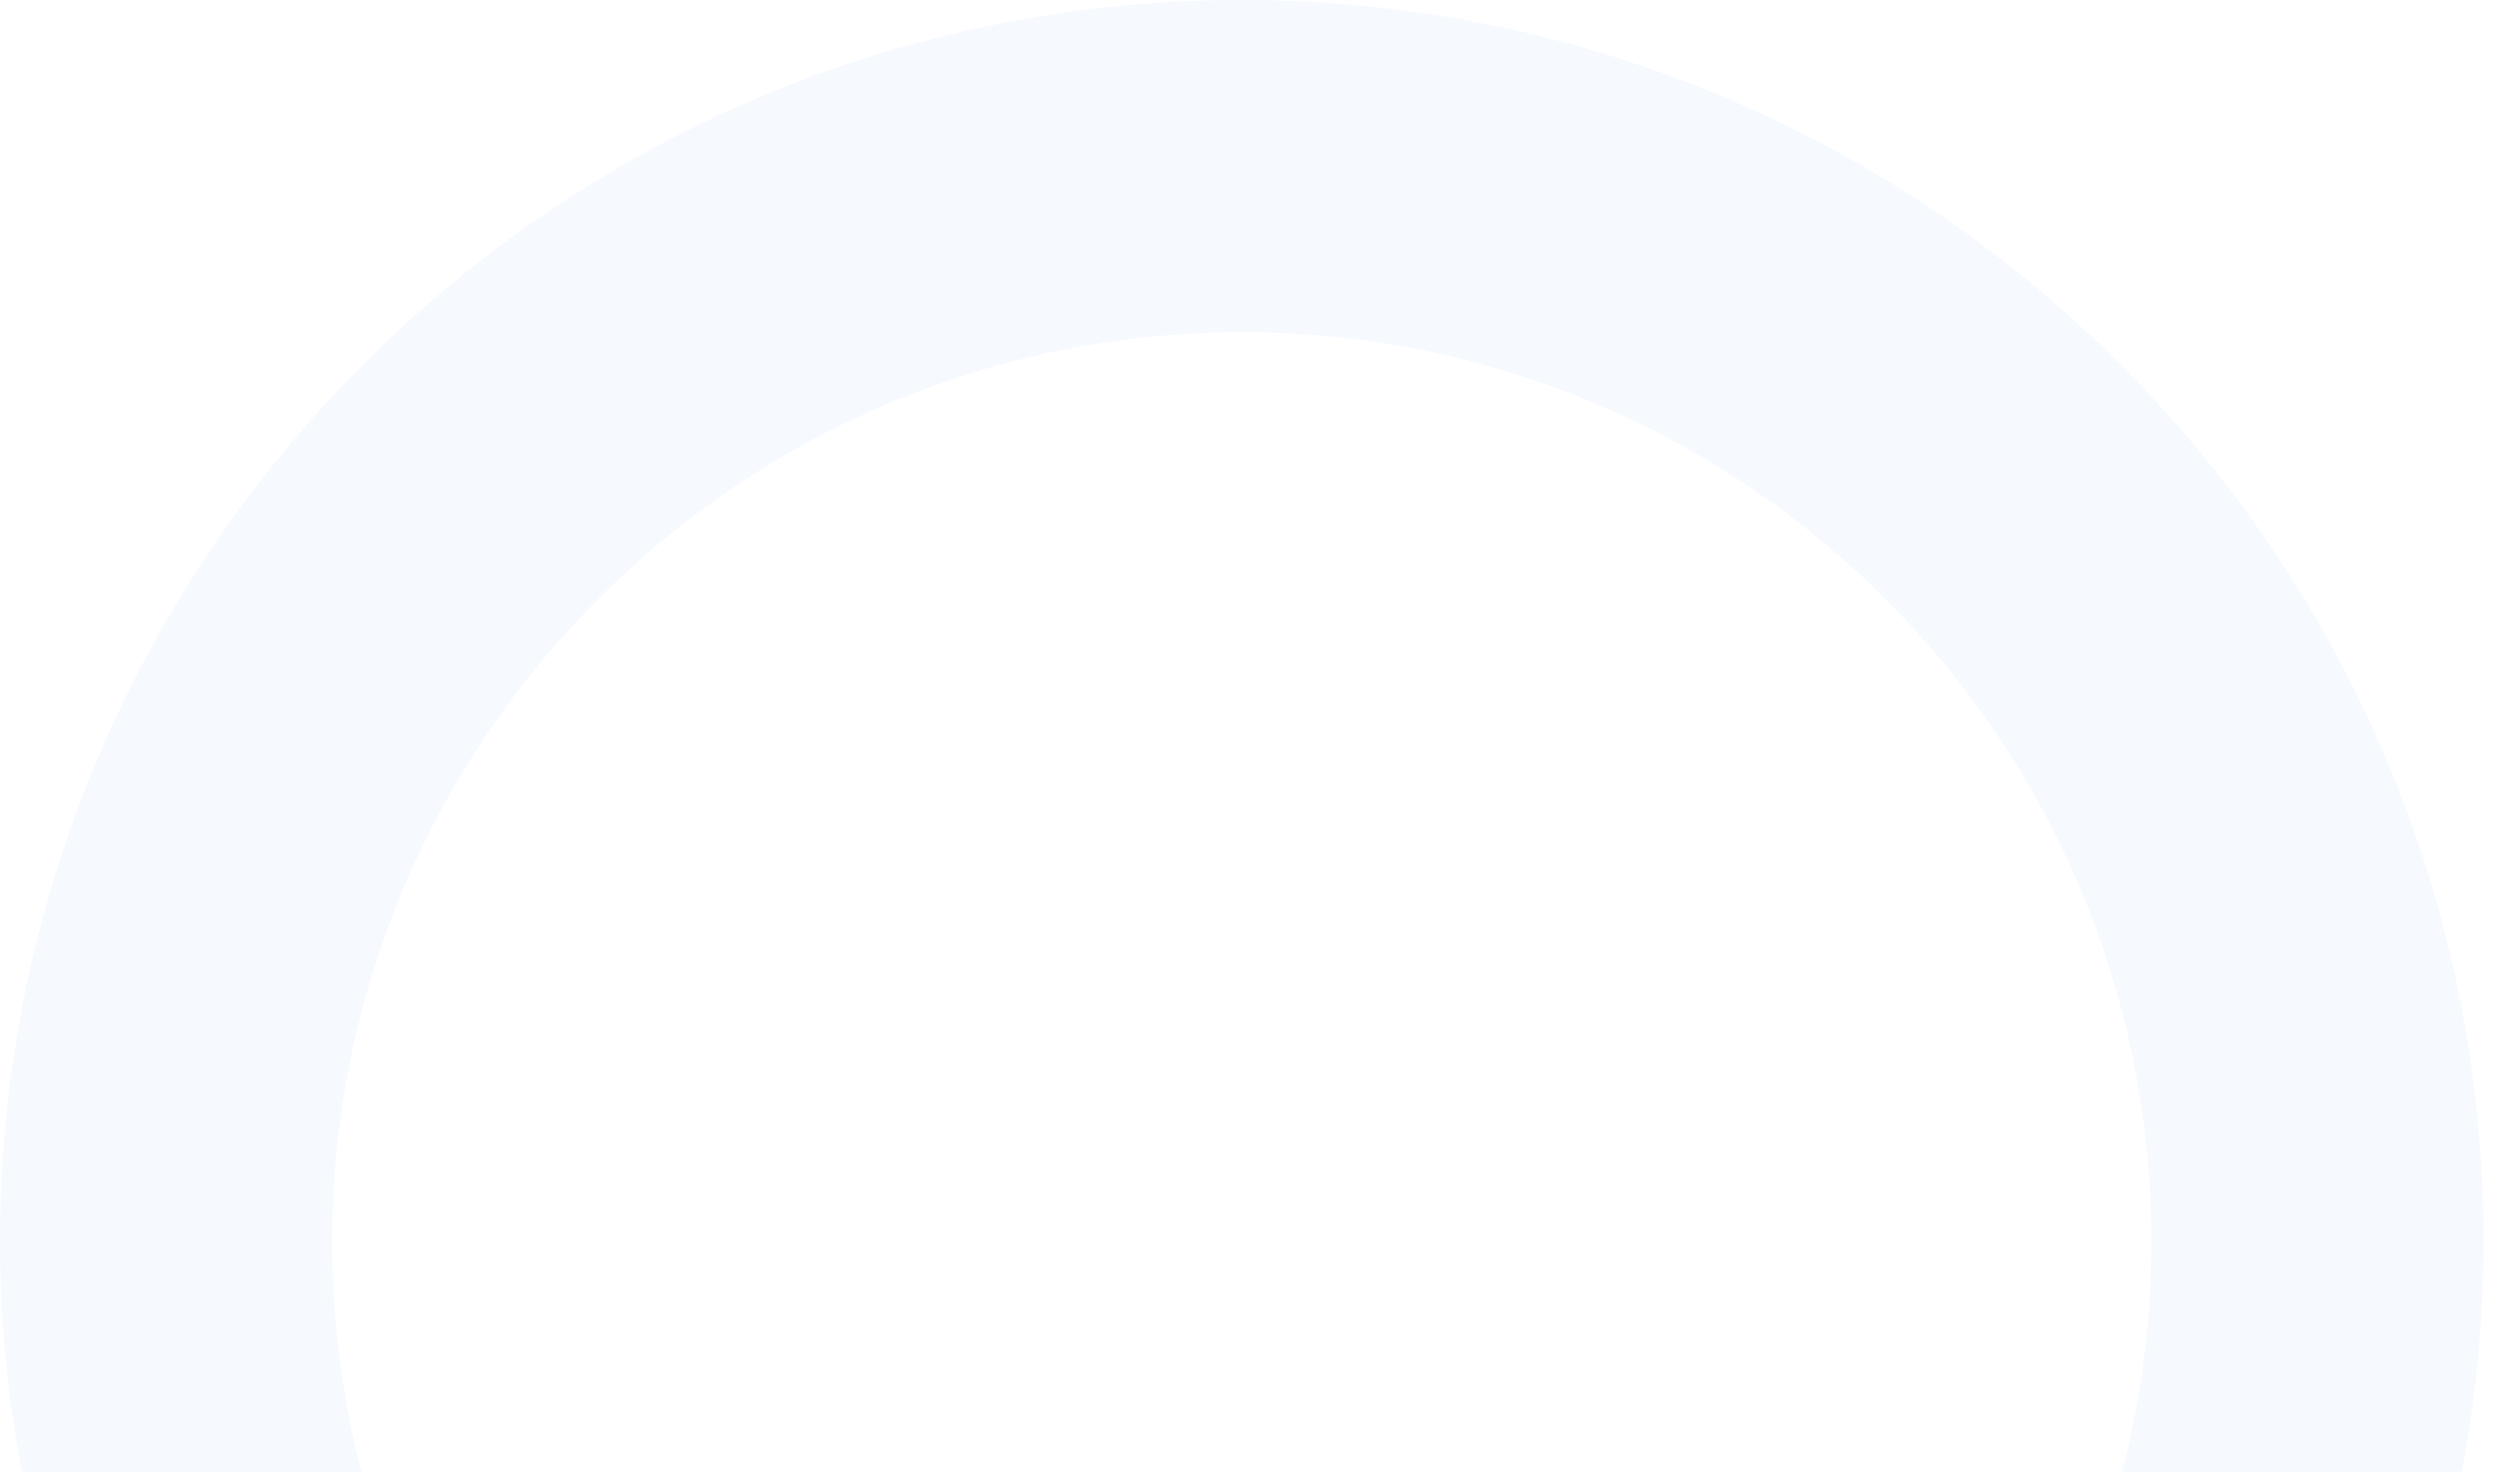 <svg width="107" height="63" viewBox="0 0 107 63" fill="none" xmlns="http://www.w3.org/2000/svg">
<path opacity="0.15" d="M53.15 0C82.5 0 106.3 23.8 106.3 53.15C106.3 56.52 105.97 59.81 105.37 63H90.82C91.64 59.85 92.08 56.55 92.08 53.15C92.08 31.65 74.65 14.22 53.15 14.22C31.65 14.22 14.22 31.65 14.22 53.15C14.22 56.55 14.66 59.86 15.48 63H0.93C0.33 59.81 0 56.52 0 53.15C0 23.8 23.8 0 53.15 0Z" fill="#C1DFFE"/>
</svg>
